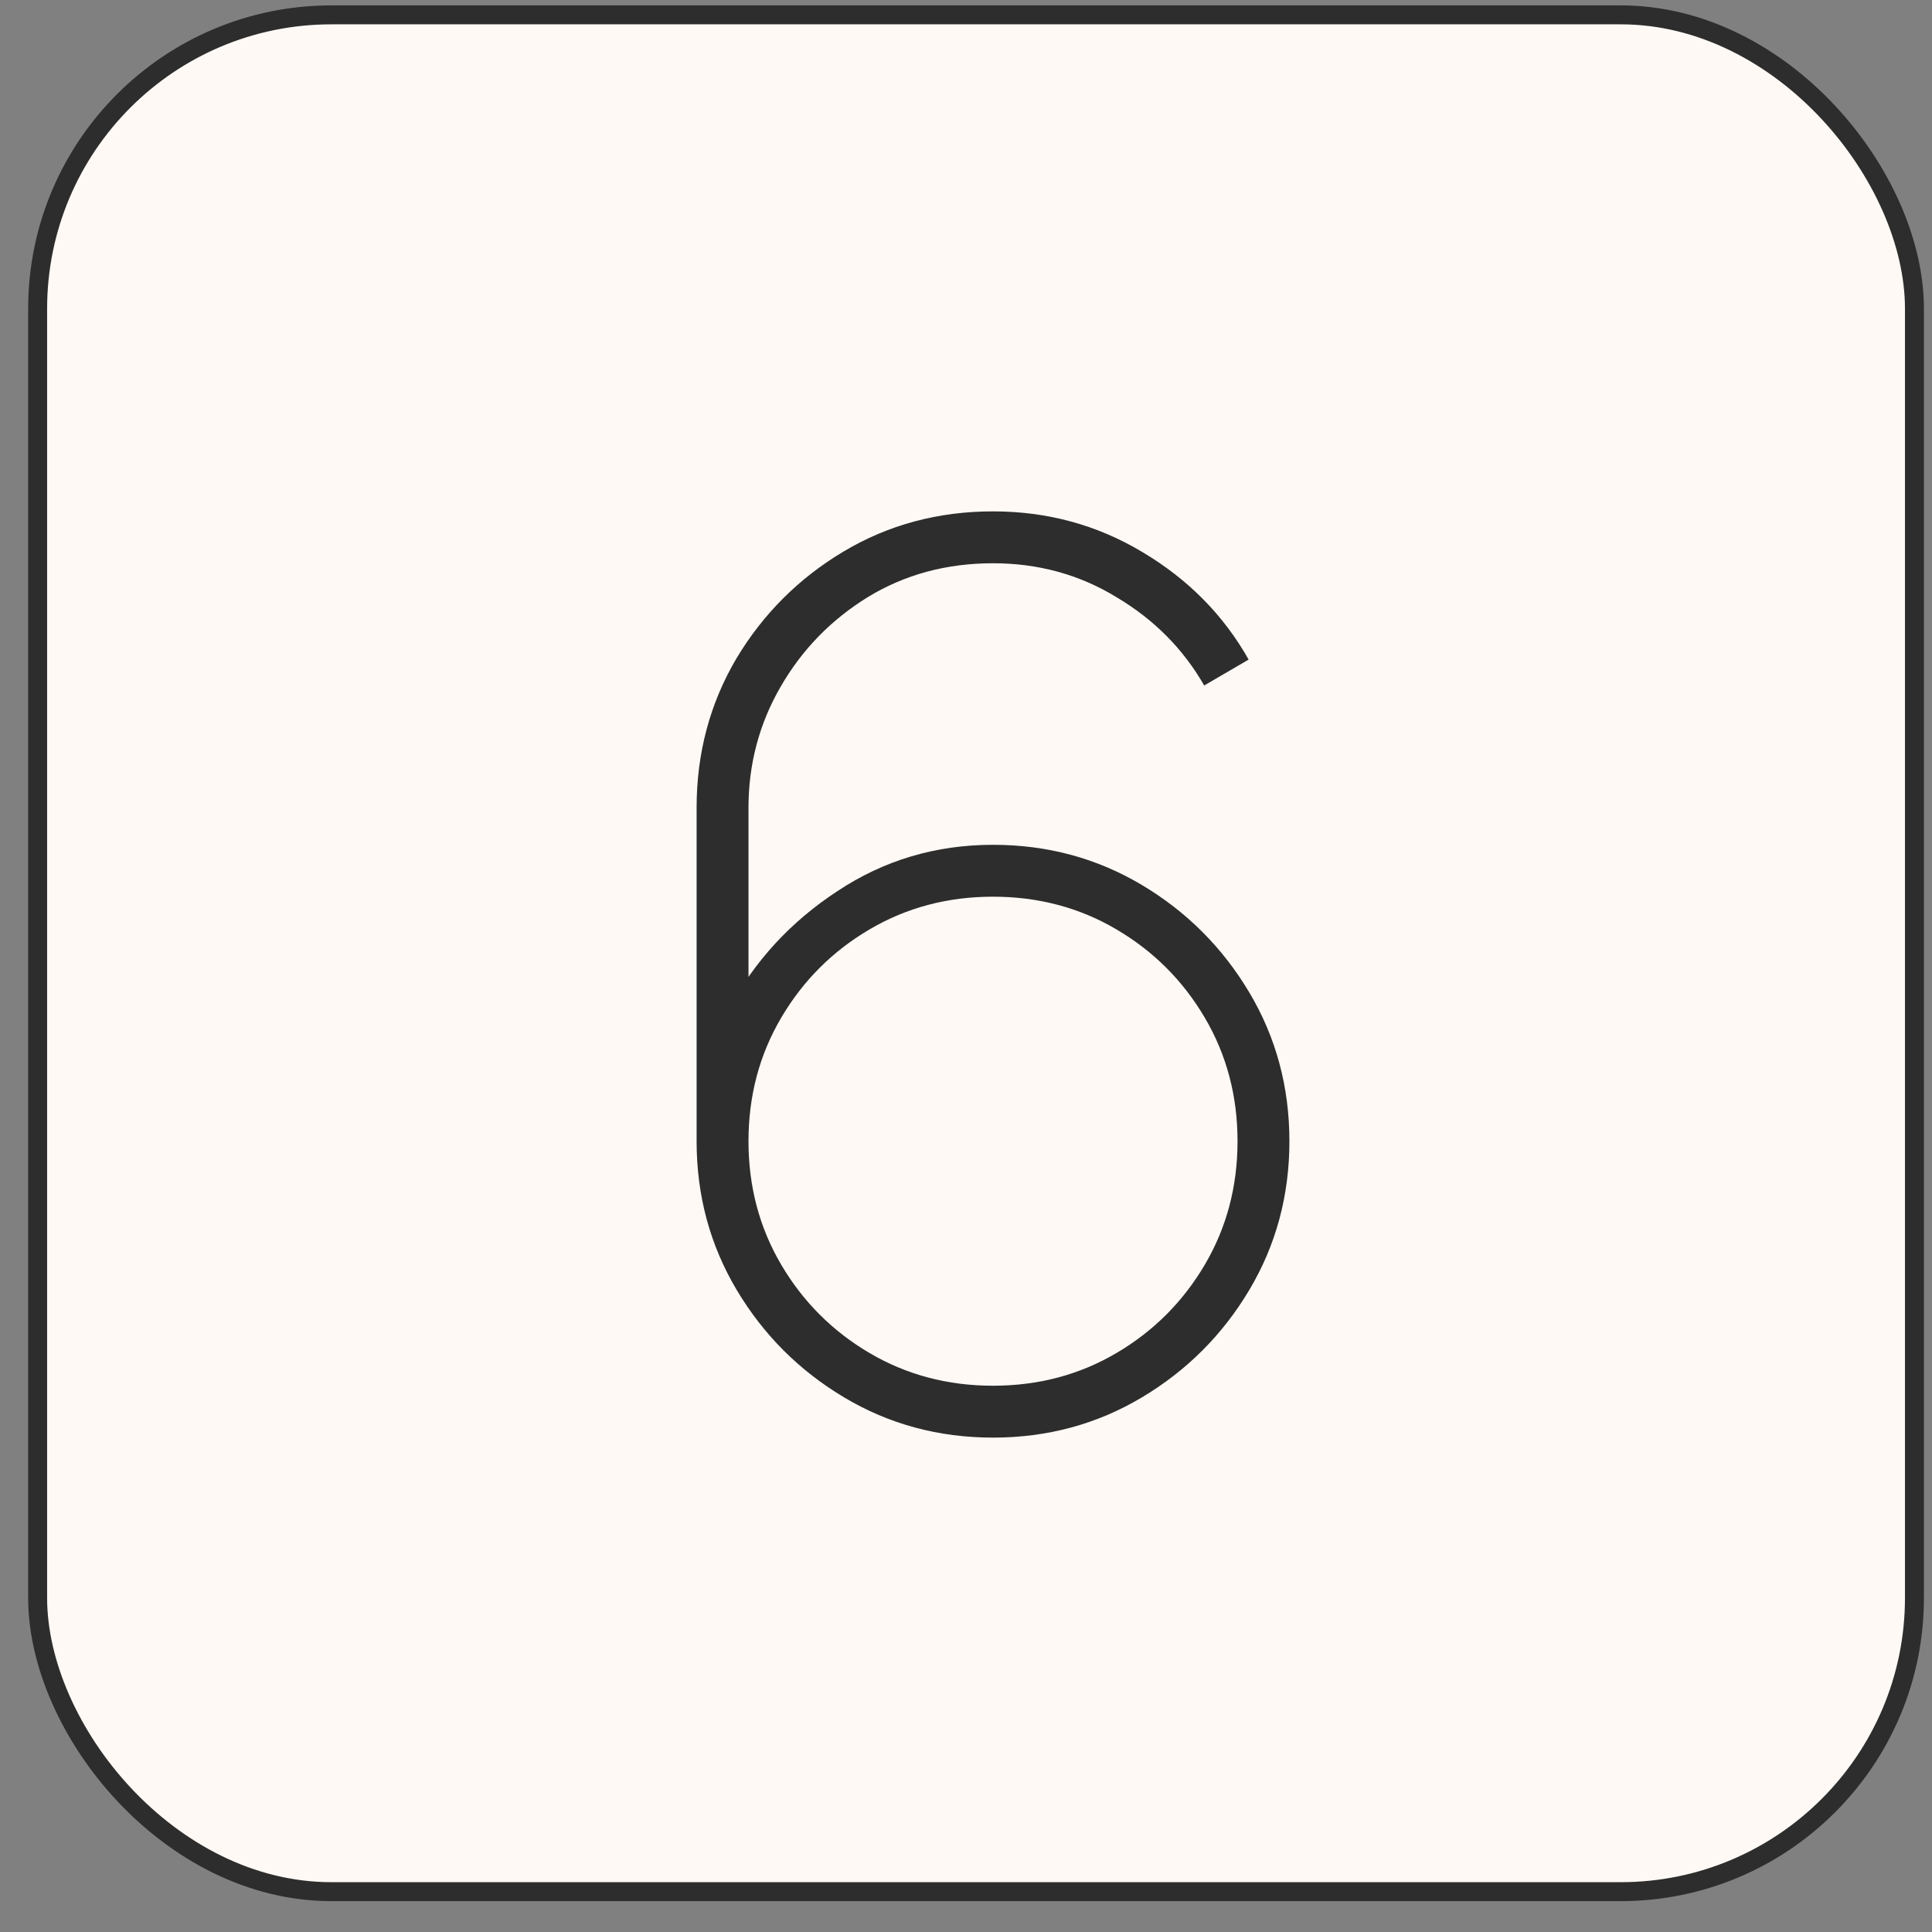 <?xml version="1.0" encoding="UTF-8"?> <svg xmlns="http://www.w3.org/2000/svg" width="48" height="48" viewBox="0 0 48 48" fill="none"><rect x="0" y="0" width="48" height="48" fill="#808080" stroke="none"/> <rect x="0.935" y="0.369" width="46.629" height="46.629" rx="7.3" fill="#FFF9F5" stroke="#2D2D2D" stroke-width="0.471"></rect> <path d="M24.671 35.717C23.321 35.717 22.088 35.384 20.974 34.719C19.859 34.054 18.969 33.165 18.304 32.05C17.64 30.935 17.307 29.703 17.307 28.353V20.069C17.307 18.719 17.634 17.486 18.289 16.371C18.954 15.257 19.844 14.367 20.958 13.702C22.073 13.037 23.311 12.705 24.671 12.705C26.021 12.705 27.259 13.042 28.384 13.717C29.519 14.392 30.398 15.282 31.022 16.387L29.918 17.031C29.396 16.121 28.67 15.39 27.739 14.837C26.819 14.275 25.796 13.994 24.671 13.994C23.515 13.994 22.477 14.275 21.557 14.837C20.646 15.4 19.925 16.141 19.394 17.062C18.862 17.982 18.596 18.985 18.596 20.069V25.653L18.105 25.07C18.749 23.873 19.649 22.896 20.805 22.14C21.961 21.373 23.249 20.989 24.671 20.989C26.021 20.989 27.253 21.322 28.368 21.986C29.483 22.651 30.373 23.541 31.038 24.656C31.702 25.77 32.035 27.003 32.035 28.353C32.035 29.703 31.702 30.935 31.038 32.05C30.373 33.165 29.483 34.054 28.368 34.719C27.253 35.384 26.021 35.717 24.671 35.717ZM24.671 34.428C25.796 34.428 26.819 34.157 27.739 33.615C28.66 33.073 29.391 32.341 29.933 31.421C30.475 30.5 30.746 29.478 30.746 28.353C30.746 27.228 30.475 26.205 29.933 25.285C29.391 24.364 28.66 23.633 27.739 23.091C26.819 22.549 25.796 22.278 24.671 22.278C23.546 22.278 22.523 22.549 21.603 23.091C20.682 23.633 19.951 24.364 19.409 25.285C18.867 26.205 18.596 27.228 18.596 28.353C18.596 29.478 18.867 30.5 19.409 31.421C19.951 32.341 20.682 33.073 21.603 33.615C22.523 34.157 23.546 34.428 24.671 34.428Z" fill="#2D2D2D"></path> </svg> 